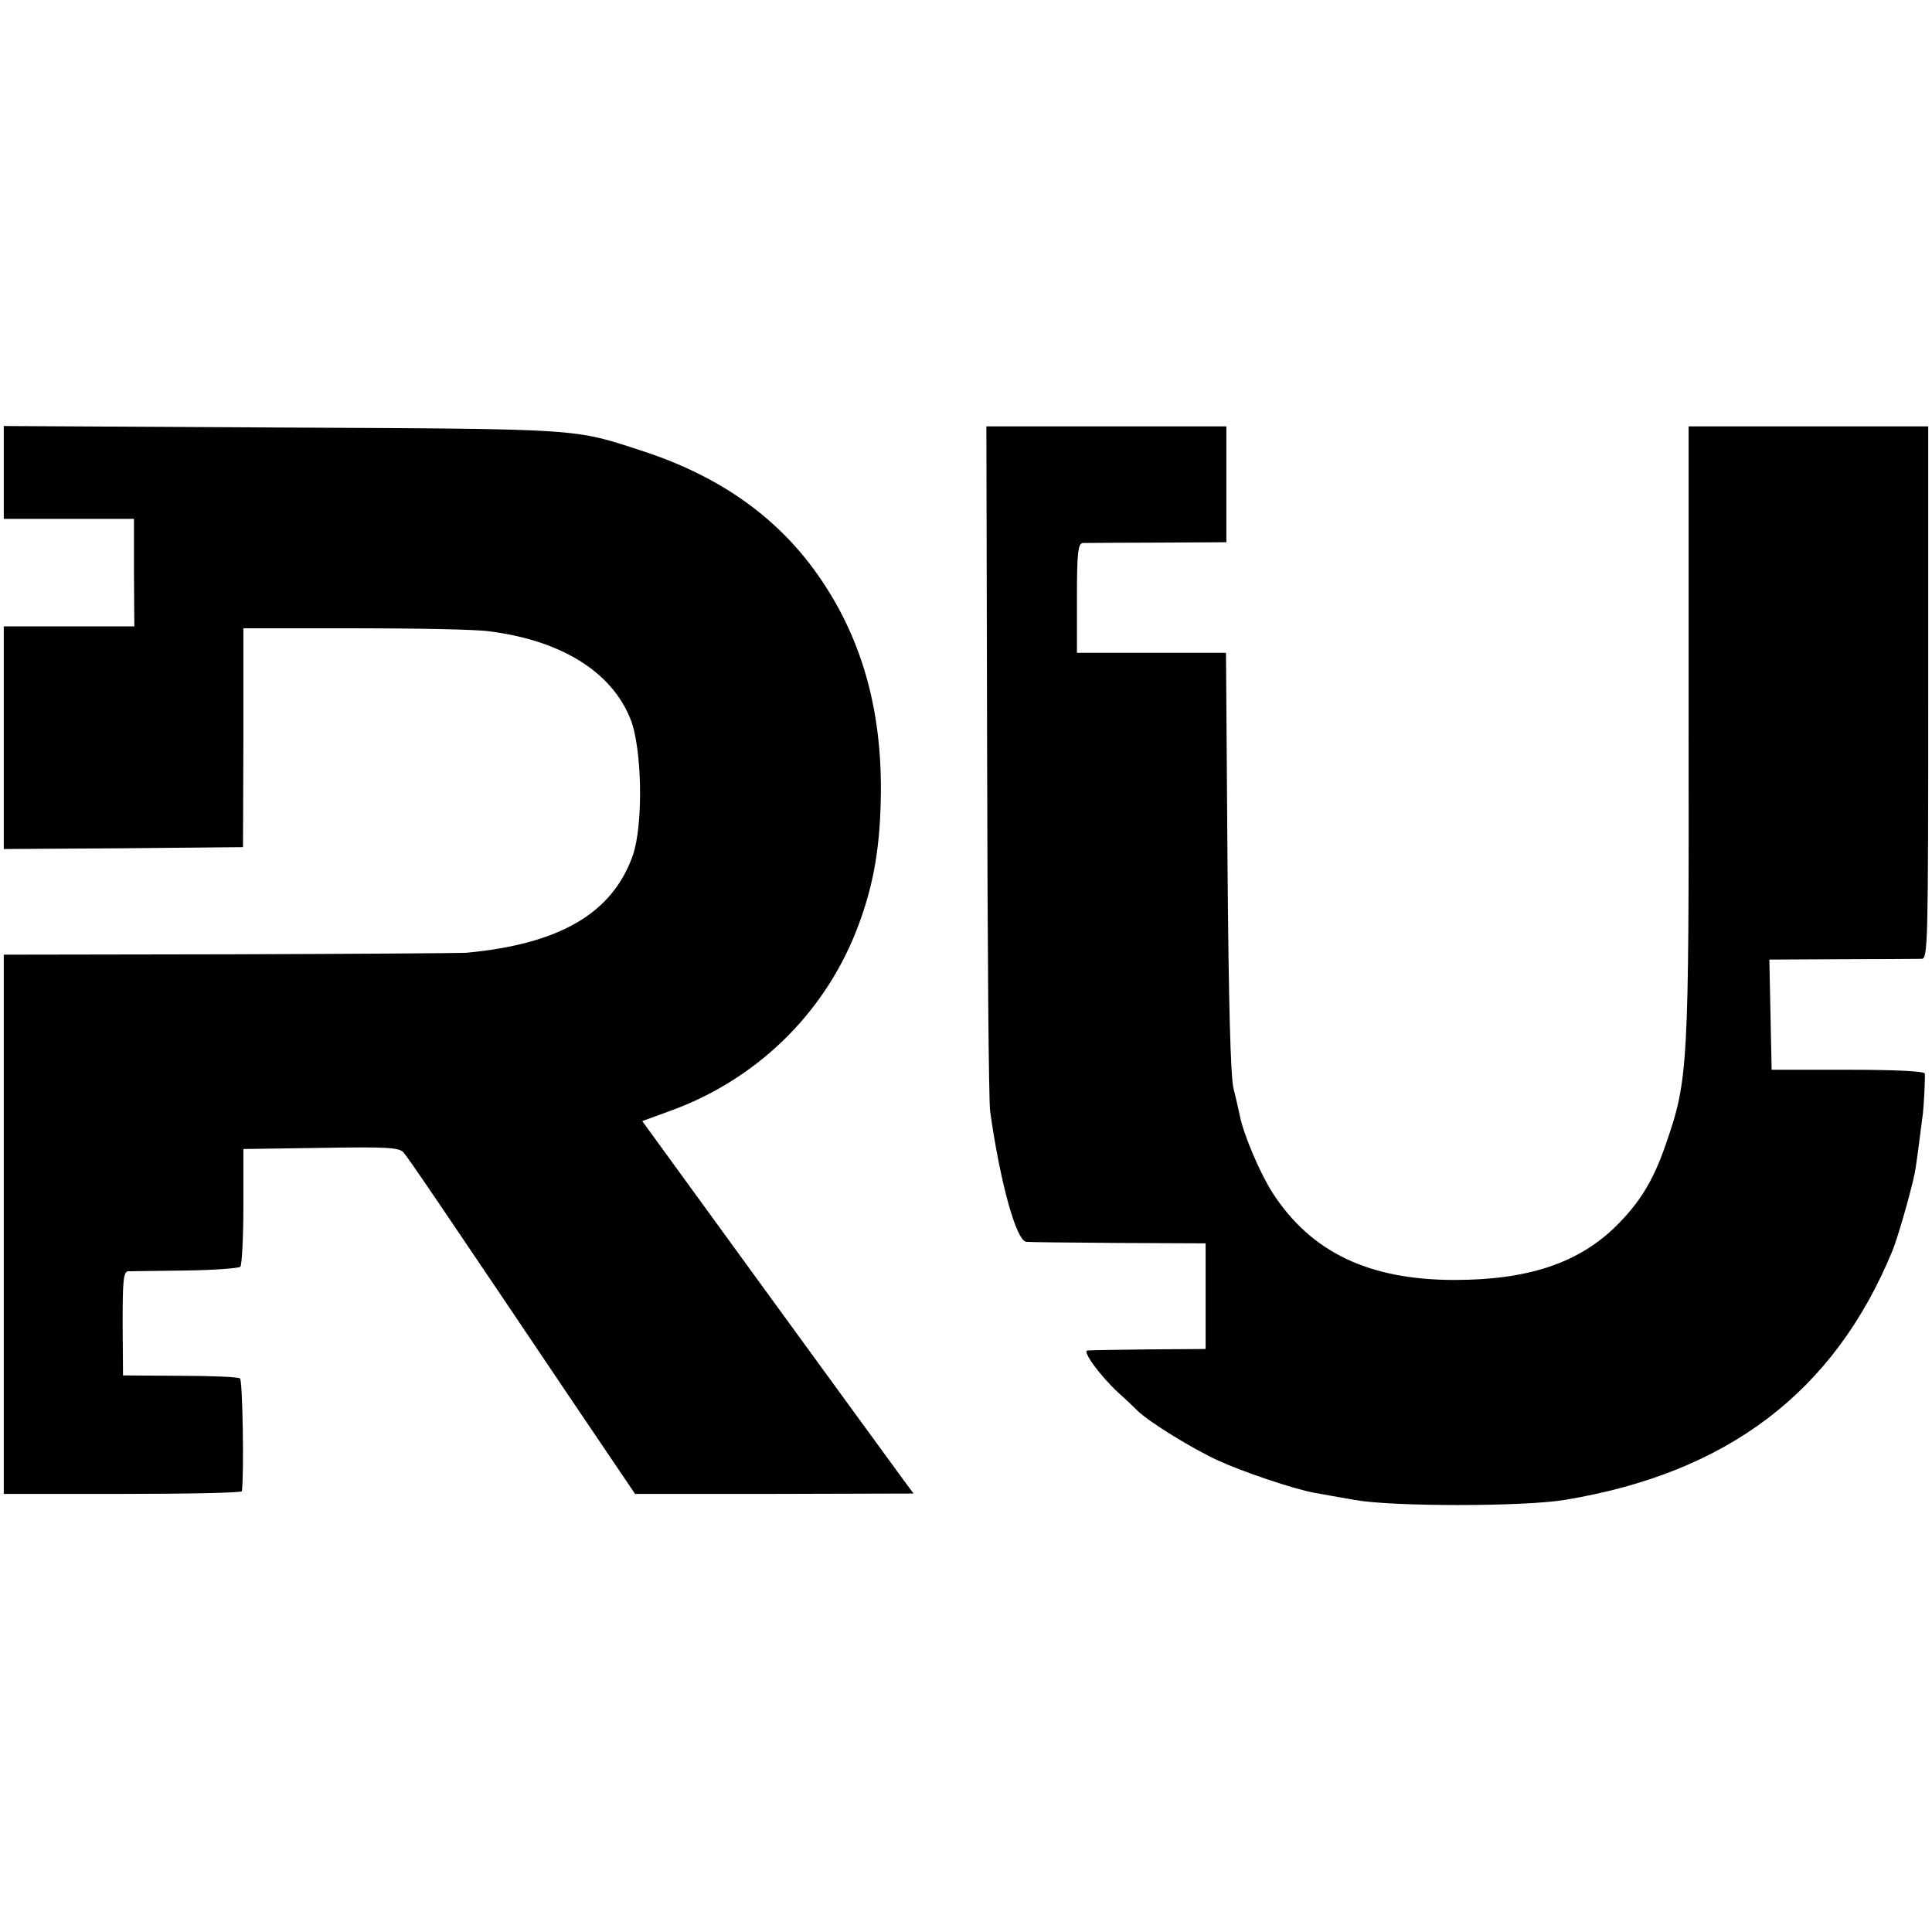 <?xml version="1.0" standalone="no"?>
<!DOCTYPE svg PUBLIC "-//W3C//DTD SVG 20010904//EN"
 "http://www.w3.org/TR/2001/REC-SVG-20010904/DTD/svg10.dtd">
<svg version="1.0" xmlns="http://www.w3.org/2000/svg"
 width="512pt" height="512pt" viewBox="0 0 512 512"
 preserveAspectRatio="xMidYMid meet">
<g transform="translate(0,512) scale(0.1,-0.1)"
fill="#000000" stroke="none">
<path d="M10 3868 l0 -123 173 0 172 0 0 -142 1 -143 -173 0 -173 0 0 -295 0
-295 317 2 317 3 1 290 0 290 295 0 c162 0 323 -3 356 -8 191 -24 325 -107
375 -233 31 -79 34 -280 6 -361 -54 -153 -193 -235 -442 -258 -16 -1 -299 -3
-627 -4 l-598 -1 0 -714 0 -715 315 0 c173 0 315 3 316 7 6 44 2 295 -5 299
-5 4 -77 7 -160 7 l-150 1 -1 138 c0 115 2 137 15 138 8 0 77 1 152 2 75 1
140 6 145 10 4 5 8 77 8 160 l0 152 206 3 c180 3 208 1 219 -13 14 -16 106
-152 446 -657 l167 -247 369 0 369 1 -34 46 c-19 26 -181 248 -360 494 l-325
447 74 27 c227 82 405 255 492 474 44 111 63 212 66 346 6 228 -45 420 -156
585 -108 161 -263 274 -473 343 -187 61 -155 59 -957 63 l-738 4 0 -123z"/>
<path d="M2616 3108 c1 -486 4 -905 8 -933 26 -186 69 -344 96 -346 8 -1 119
-2 245 -3 l230 -1 0 -140 0 -140 -150 -1 c-82 -1 -156 -2 -163 -3 -15 -1 34
-68 83 -113 17 -15 39 -36 50 -47 31 -30 143 -99 212 -131 65 -30 201 -76 256
-86 17 -3 66 -12 107 -19 99 -18 447 -18 556 0 432 71 715 286 869 660 14 34
49 156 59 205 3 13 11 73 22 160 3 29 6 91 5 105 -1 6 -75 10 -203 10 l-203 0
-3 146 -3 146 193 1 c106 0 201 1 211 1 16 1 17 41 17 706 l0 705 -317 0 -318
0 0 -798 c1 -906 -1 -933 -61 -1106 -32 -93 -67 -151 -129 -213 -100 -100
-235 -145 -430 -145 -227 0 -380 73 -482 230 -33 51 -77 154 -87 204 -3 13
-10 46 -17 73 -8 34 -13 223 -16 603 l-4 552 -198 0 -197 0 0 145 c0 123 3
145 16 146 8 0 97 1 198 1 l182 1 0 153 0 154 -318 0 -318 0 2 -882z"/>
</g>
</svg>
